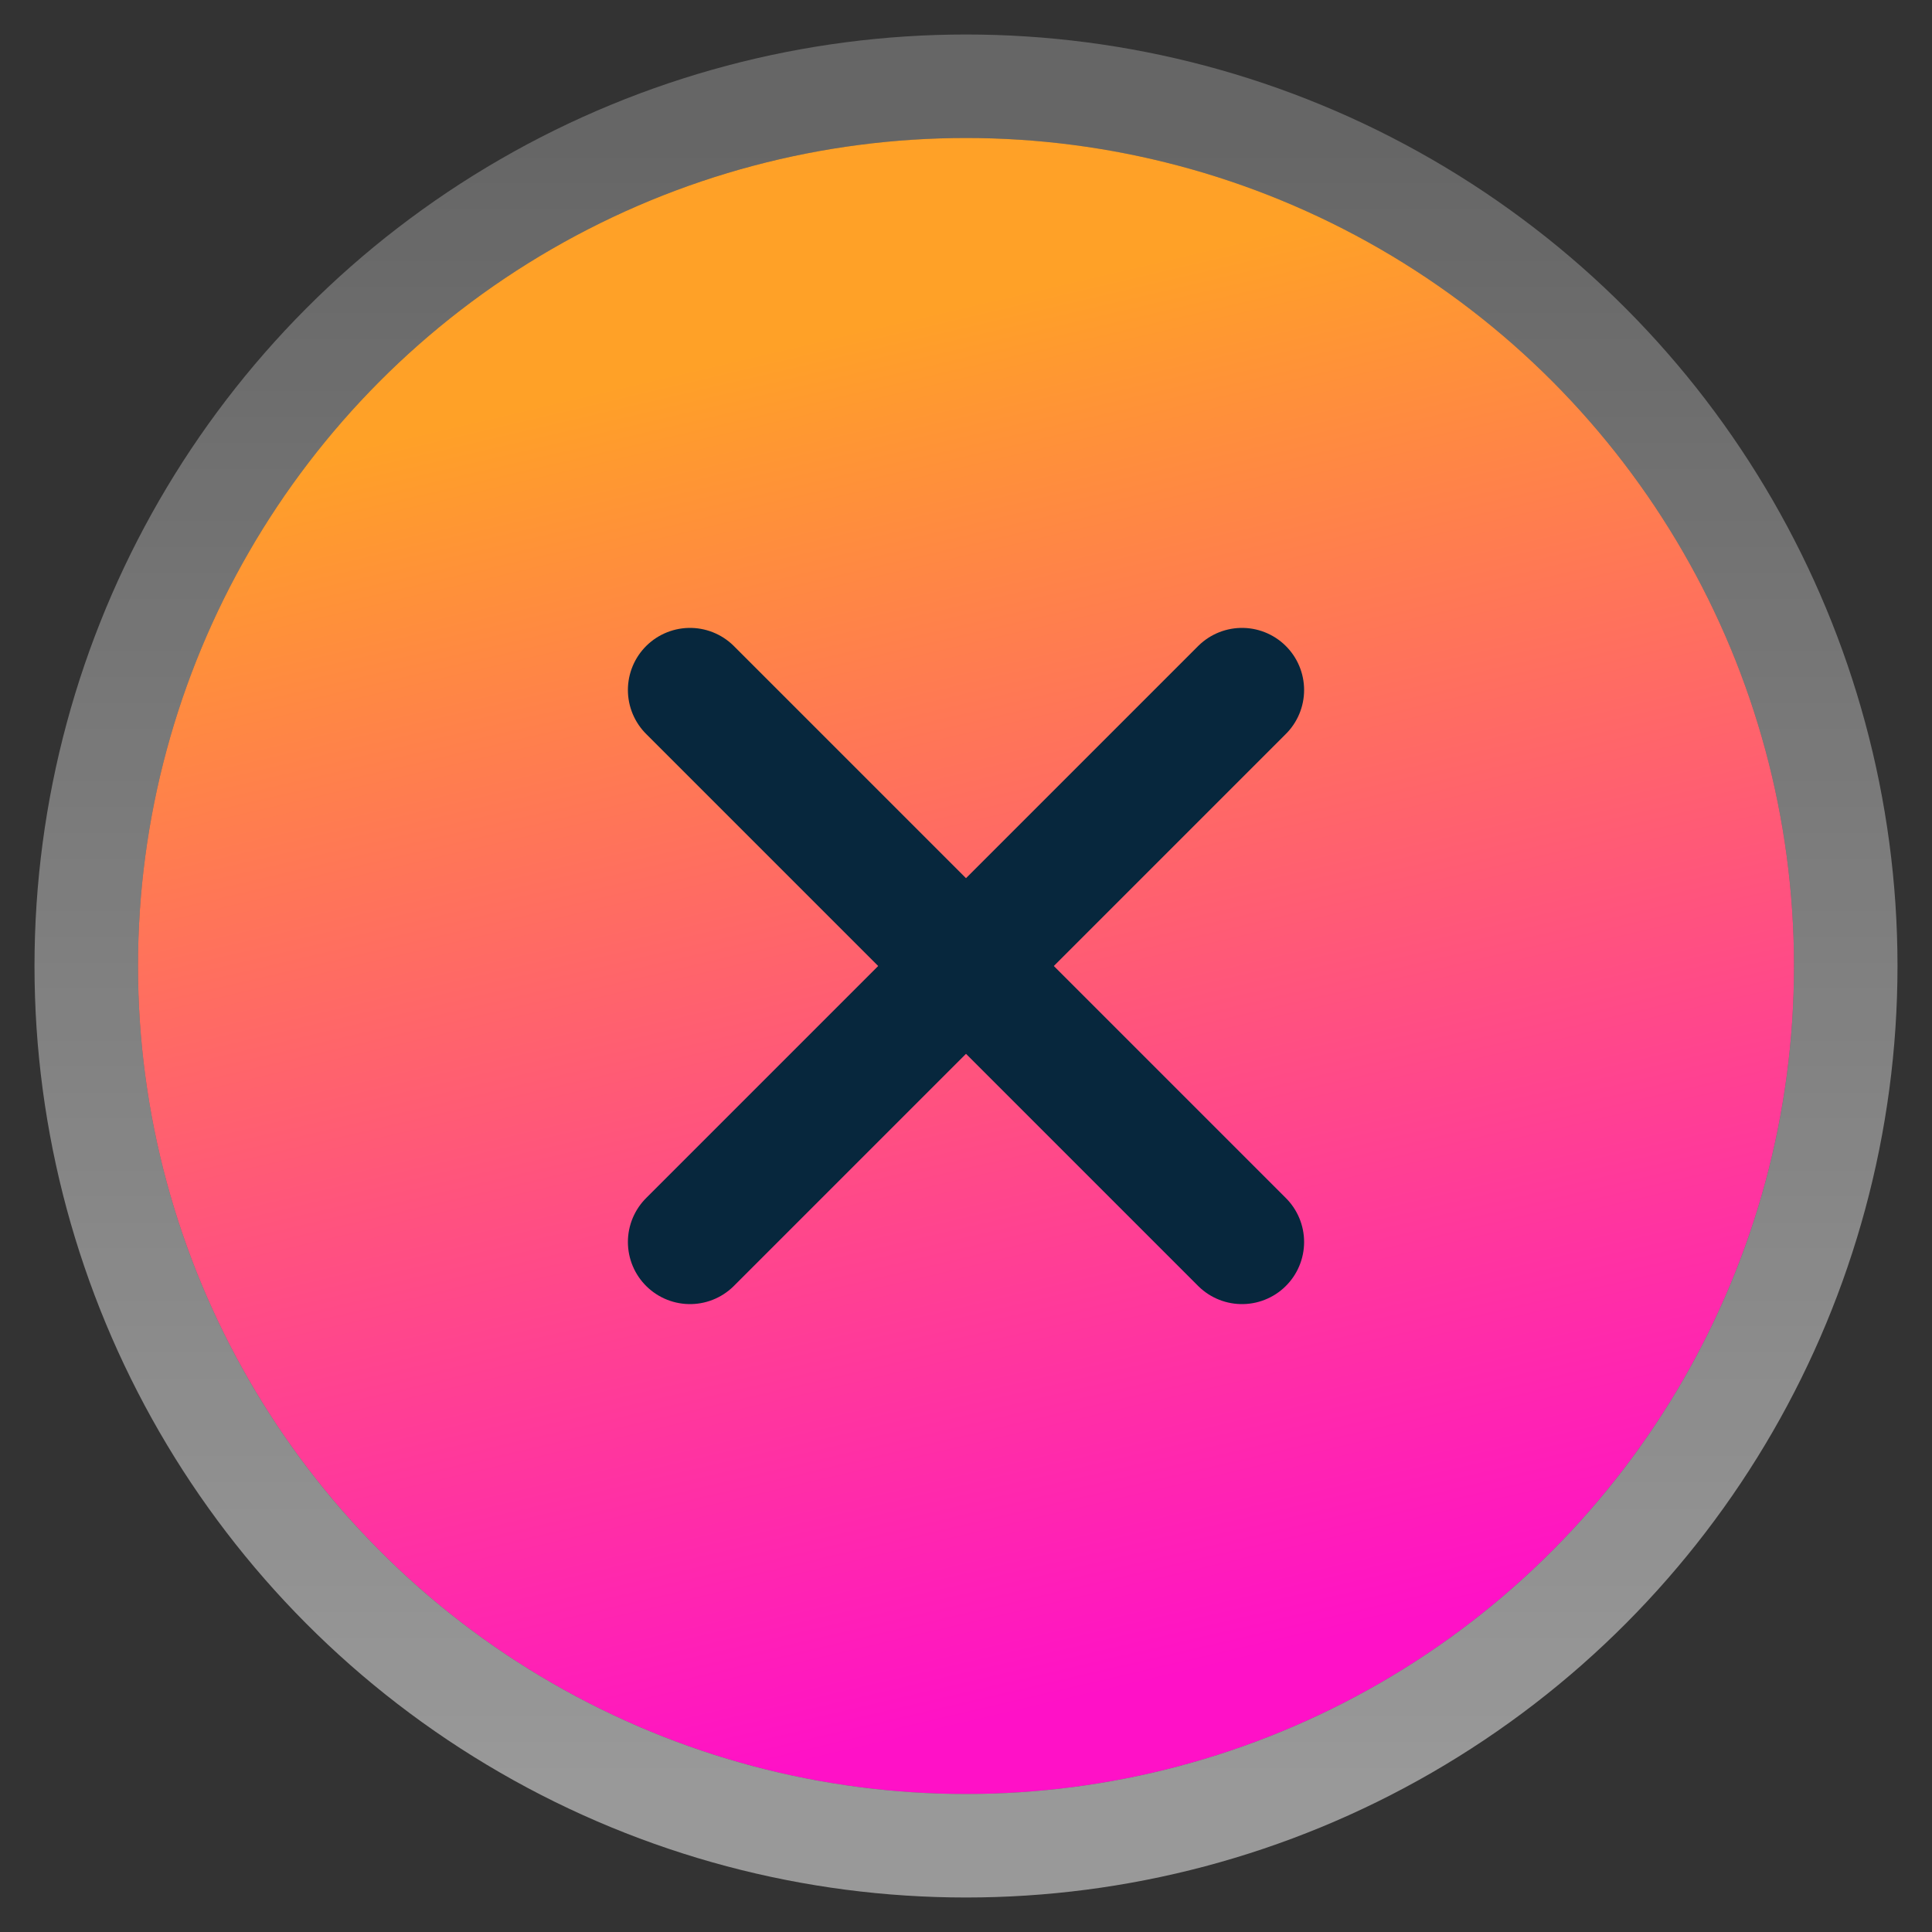 <svg width="28" height="28" viewBox="0 0 28 28" fill="none" xmlns="http://www.w3.org/2000/svg">
<rect x="0" y="0" width="28" height="28" fill="#333333" stroke="none"/>
<circle cx="14" cy="14" r="12" fill="url(#paint0_linear_1_5426)"/>
<circle cx="14" cy="14" r="12.75" stroke="url(#paint1_linear_1_5426)" stroke-opacity="0.5" stroke-width="1.5"/>
<path d="M10 10L18 18" stroke="#07273D" stroke-width="1.8" stroke-linecap="round" stroke-linejoin="round"/>
<path d="M18 10L10 18" stroke="#07273D" stroke-width="1.8" stroke-linecap="round" stroke-linejoin="round"/>
<defs>
<linearGradient id="paint0_linear_1_5426" x1="5" y1="6.5" x2="9.586" y2="26.059" gradientUnits="userSpaceOnUse">
<stop stop-color="#FFA127"/>
<stop offset="1" stop-color="#FF11C7"/>
</linearGradient>
<linearGradient id="paint1_linear_1_5426" x1="14" y1="2" x2="14" y2="26" gradientUnits="userSpaceOnUse">
<stop stop-color="white" stop-opacity="0.5"/>
<stop offset="1" stop-color="white"/>
</linearGradient>
</defs>
</svg>
